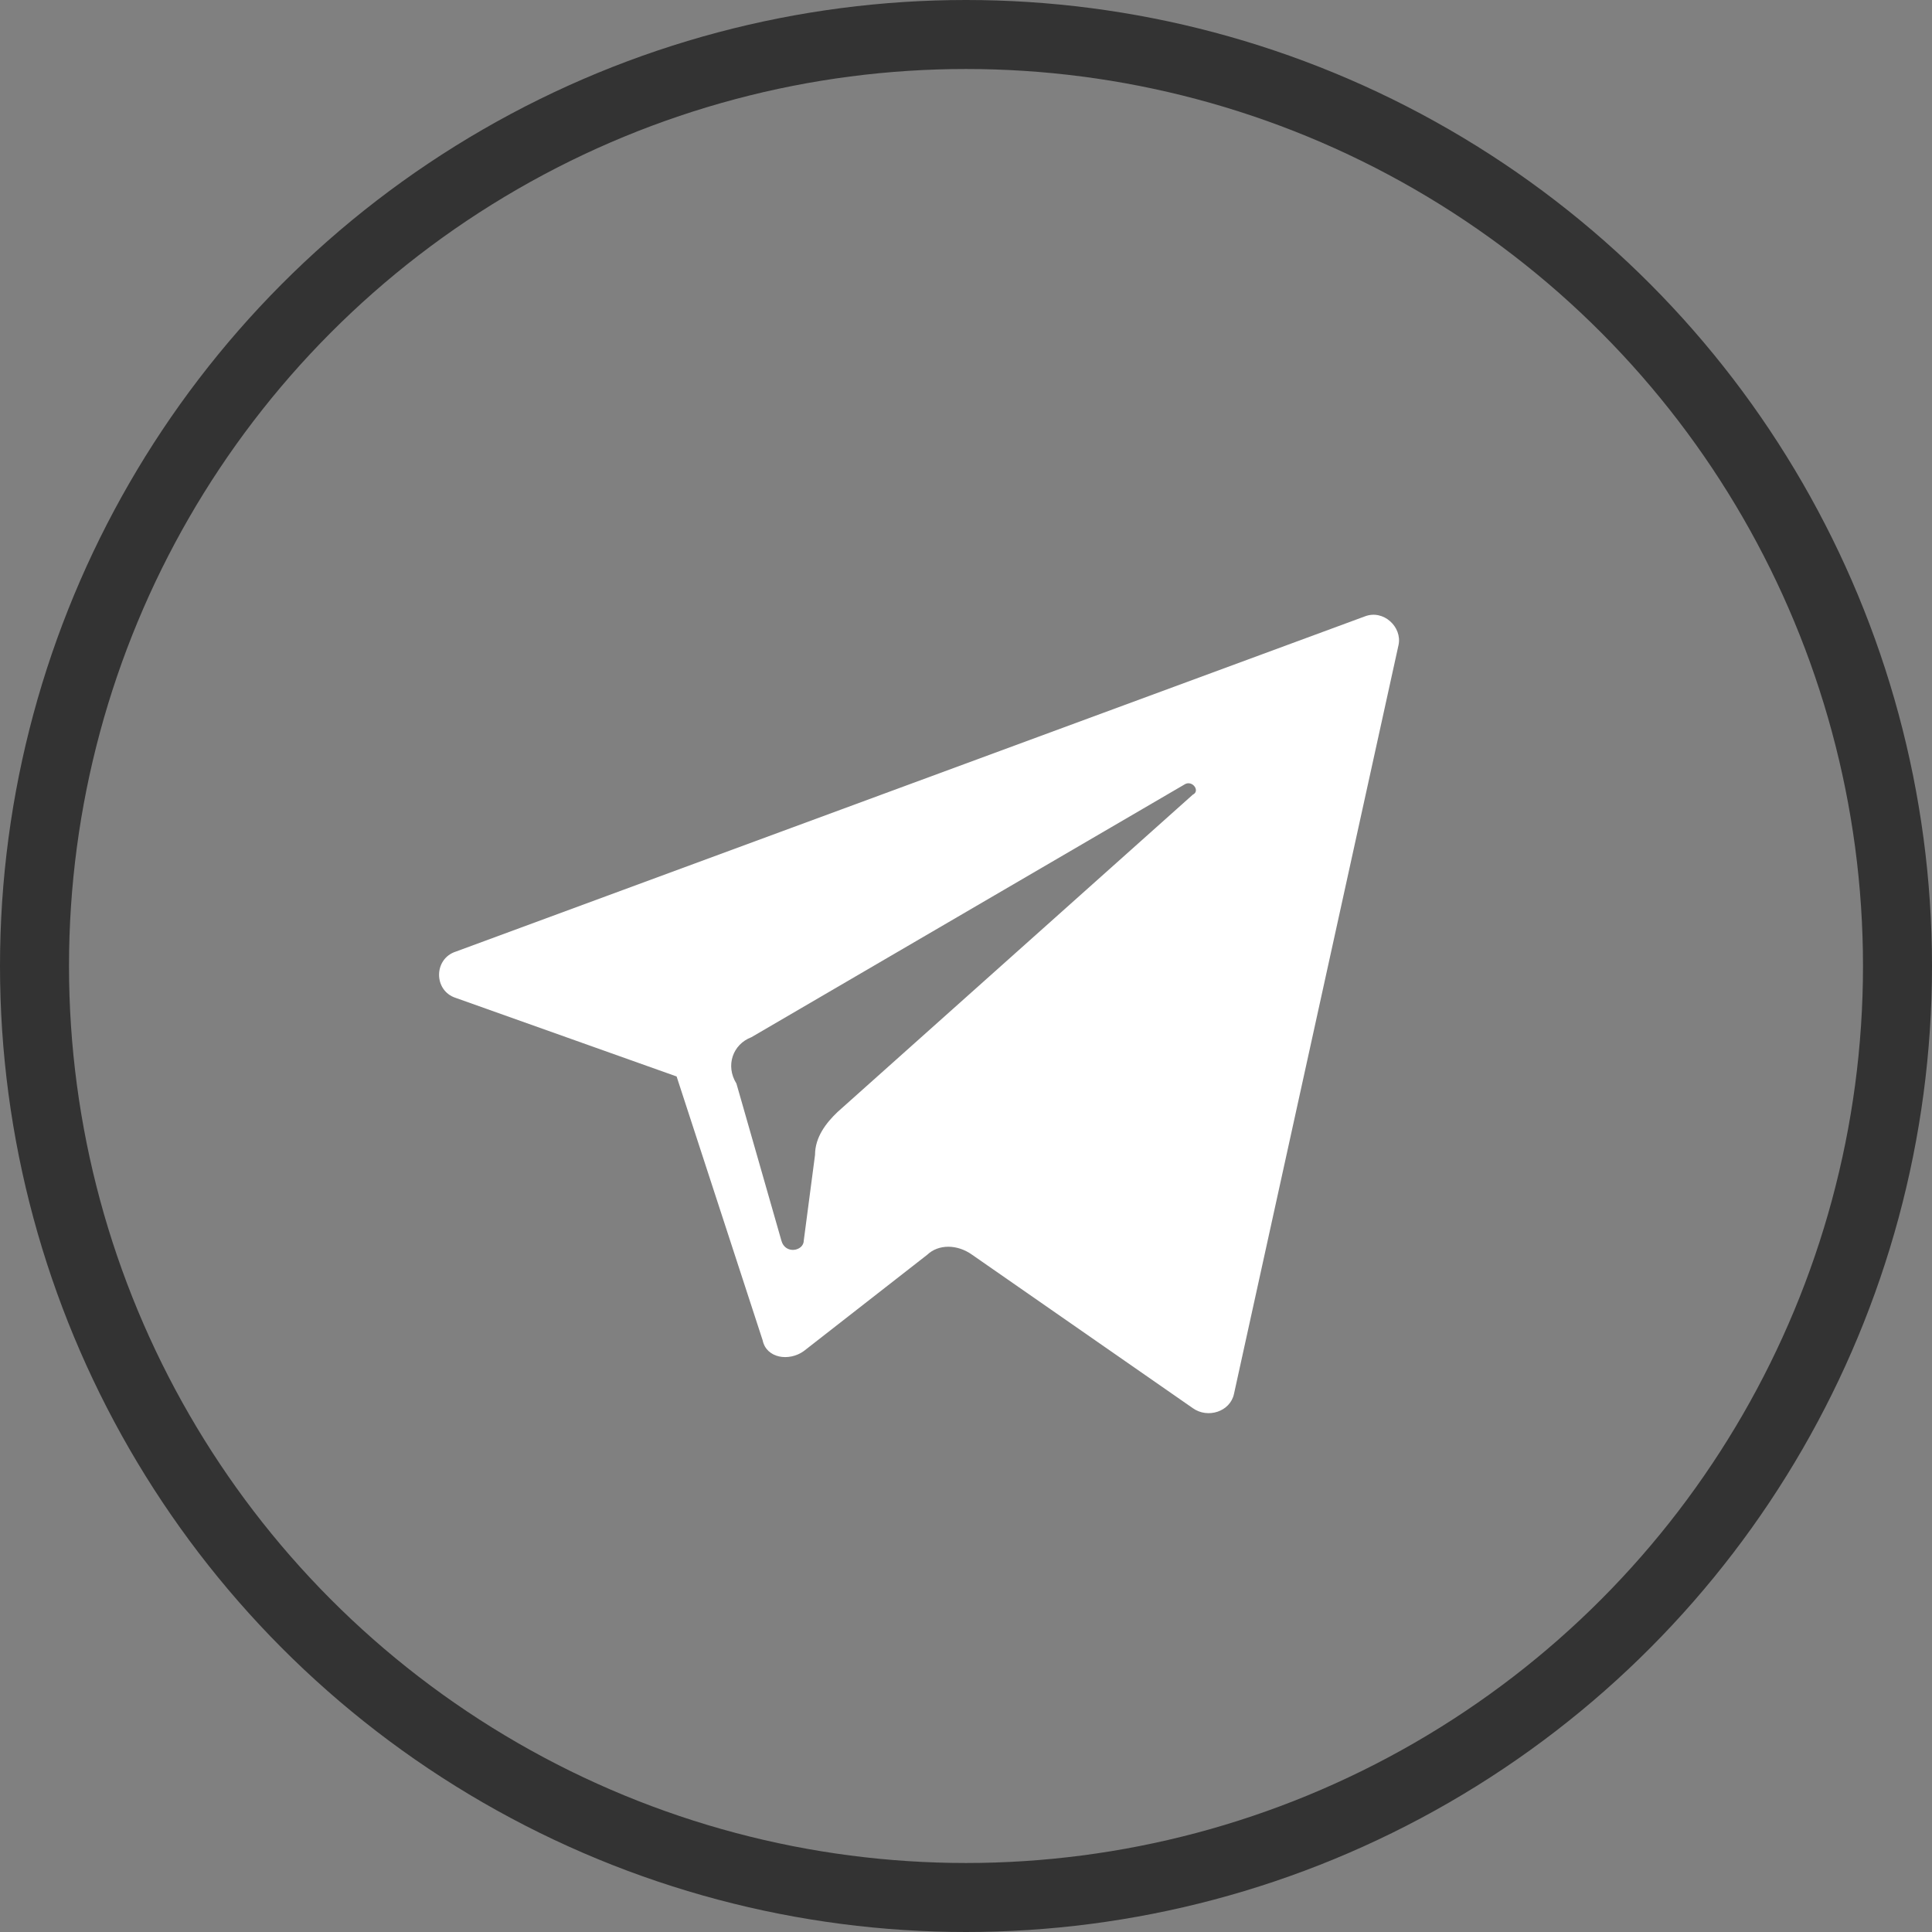 <?xml version="1.0" encoding="UTF-8"?> <svg xmlns="http://www.w3.org/2000/svg" width="28" height="28" viewBox="0 0 28 28" fill="none"><rect x="0" y="0" width="28" height="28" fill="#808080" stroke="none"/> <circle cx="14" cy="14" r="13.5" stroke="#333333"></circle> <path d="M6.607 14.463L9.806 15.601L11.053 19.425C11.107 19.684 11.432 19.736 11.649 19.581L13.438 18.185C13.601 18.03 13.872 18.03 14.089 18.185L17.287 20.408C17.504 20.563 17.829 20.459 17.884 20.201L20.269 9.346C20.323 9.088 20.052 8.829 19.781 8.933L6.607 13.791C6.282 13.895 6.282 14.36 6.607 14.463ZM10.89 15.032L17.179 11.362C17.287 11.31 17.396 11.466 17.287 11.517L12.137 16.117C11.974 16.273 11.812 16.479 11.812 16.738L11.649 17.978C11.649 18.133 11.378 18.185 11.324 17.978L10.673 15.704C10.511 15.445 10.619 15.135 10.89 15.032Z" fill="white"></path> </svg> 